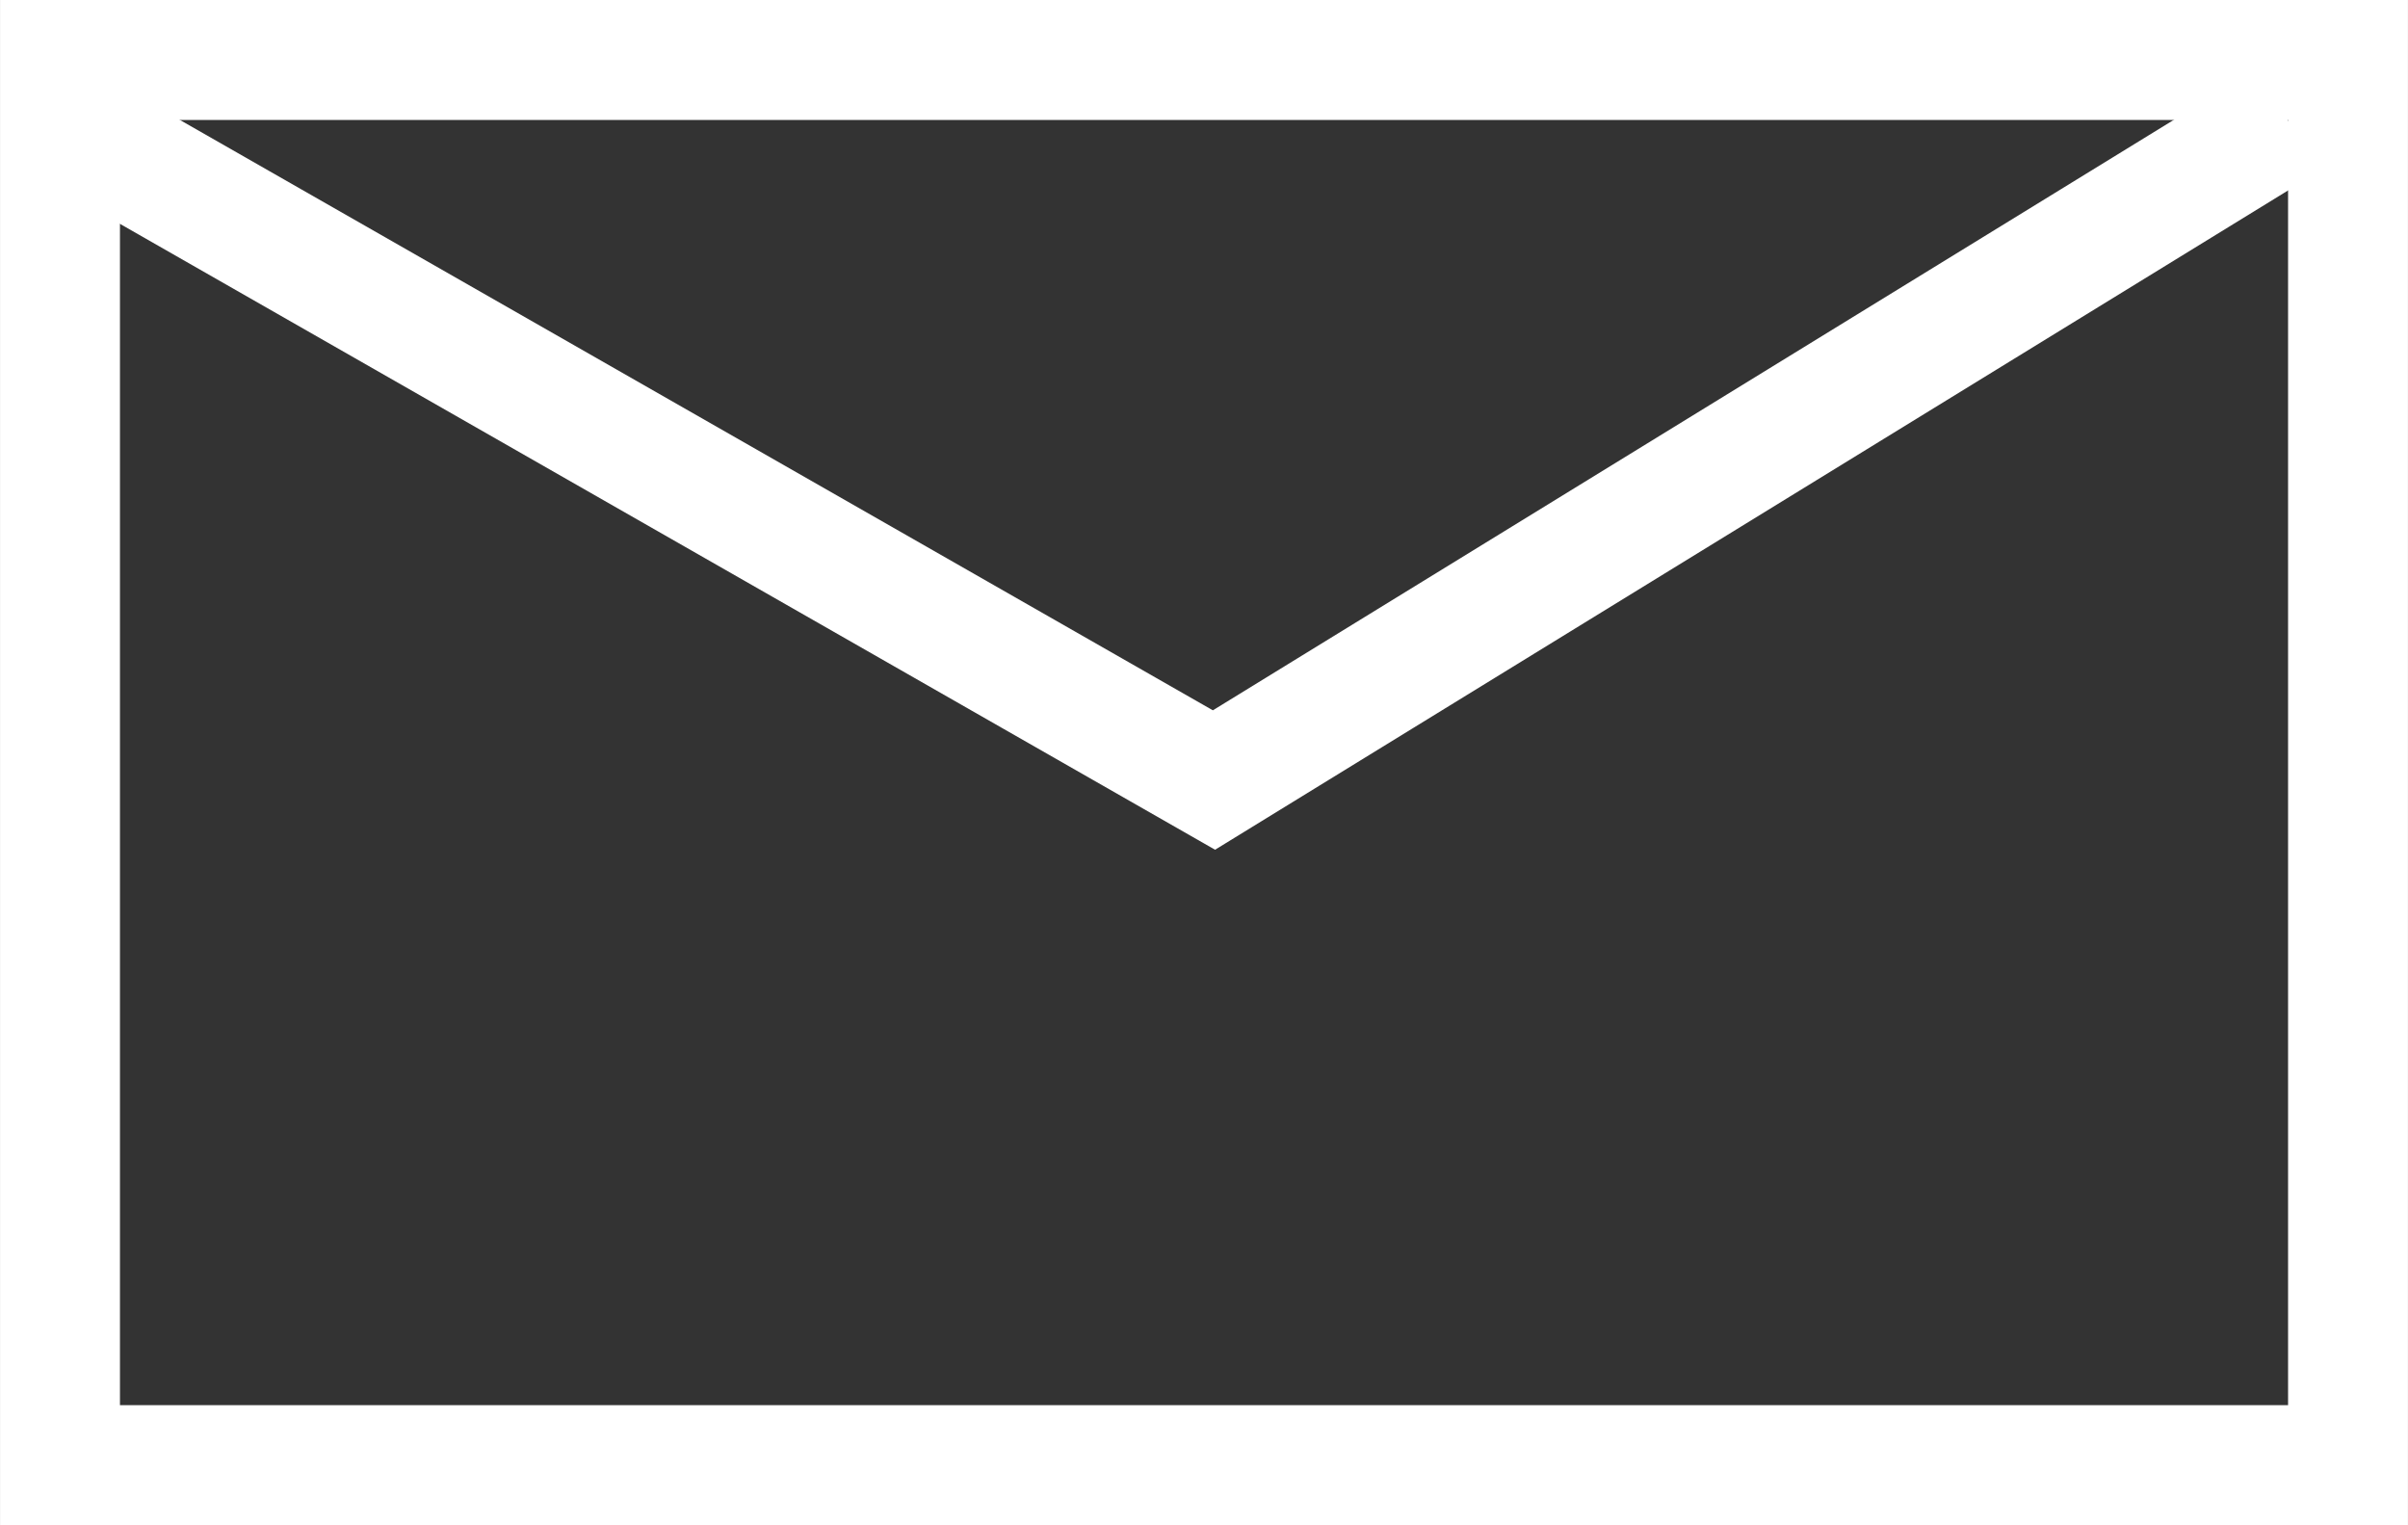 <?xml version="1.0" encoding="UTF-8"?>
<svg id="Ebene_1" data-name="Ebene 1" xmlns="http://www.w3.org/2000/svg" xmlns:xlink="http://www.w3.org/1999/xlink" viewBox="0 0 779.03 493.34">
  <rect x="0" y="0" width="779.03" height="493.34" fill="#333333" stroke="none"/>
  <defs>
    <style>
      .cls-1 {
        clip-path: url(#clippath);
      }

      .cls-2 {
        stroke-width: 0px;
      }

      .cls-2, .cls-3 {
        fill: none;
      }

      .cls-3 {
        stroke: #fff;
        stroke-width: 38.8px;
      }
    </style>
    <clipPath id="clippath">
      <rect class="cls-2" y="0" width="779.02" height="493.33"/>
    </clipPath>
  </defs>
  <g class="cls-1">
    <rect class="cls-3" x="19.41" y="19.4" width="740.22" height="454.52"/>
    <polyline class="cls-3" points="29.12 44.53 392.74 252.31 740.14 38.89"/>
  </g>
</svg>